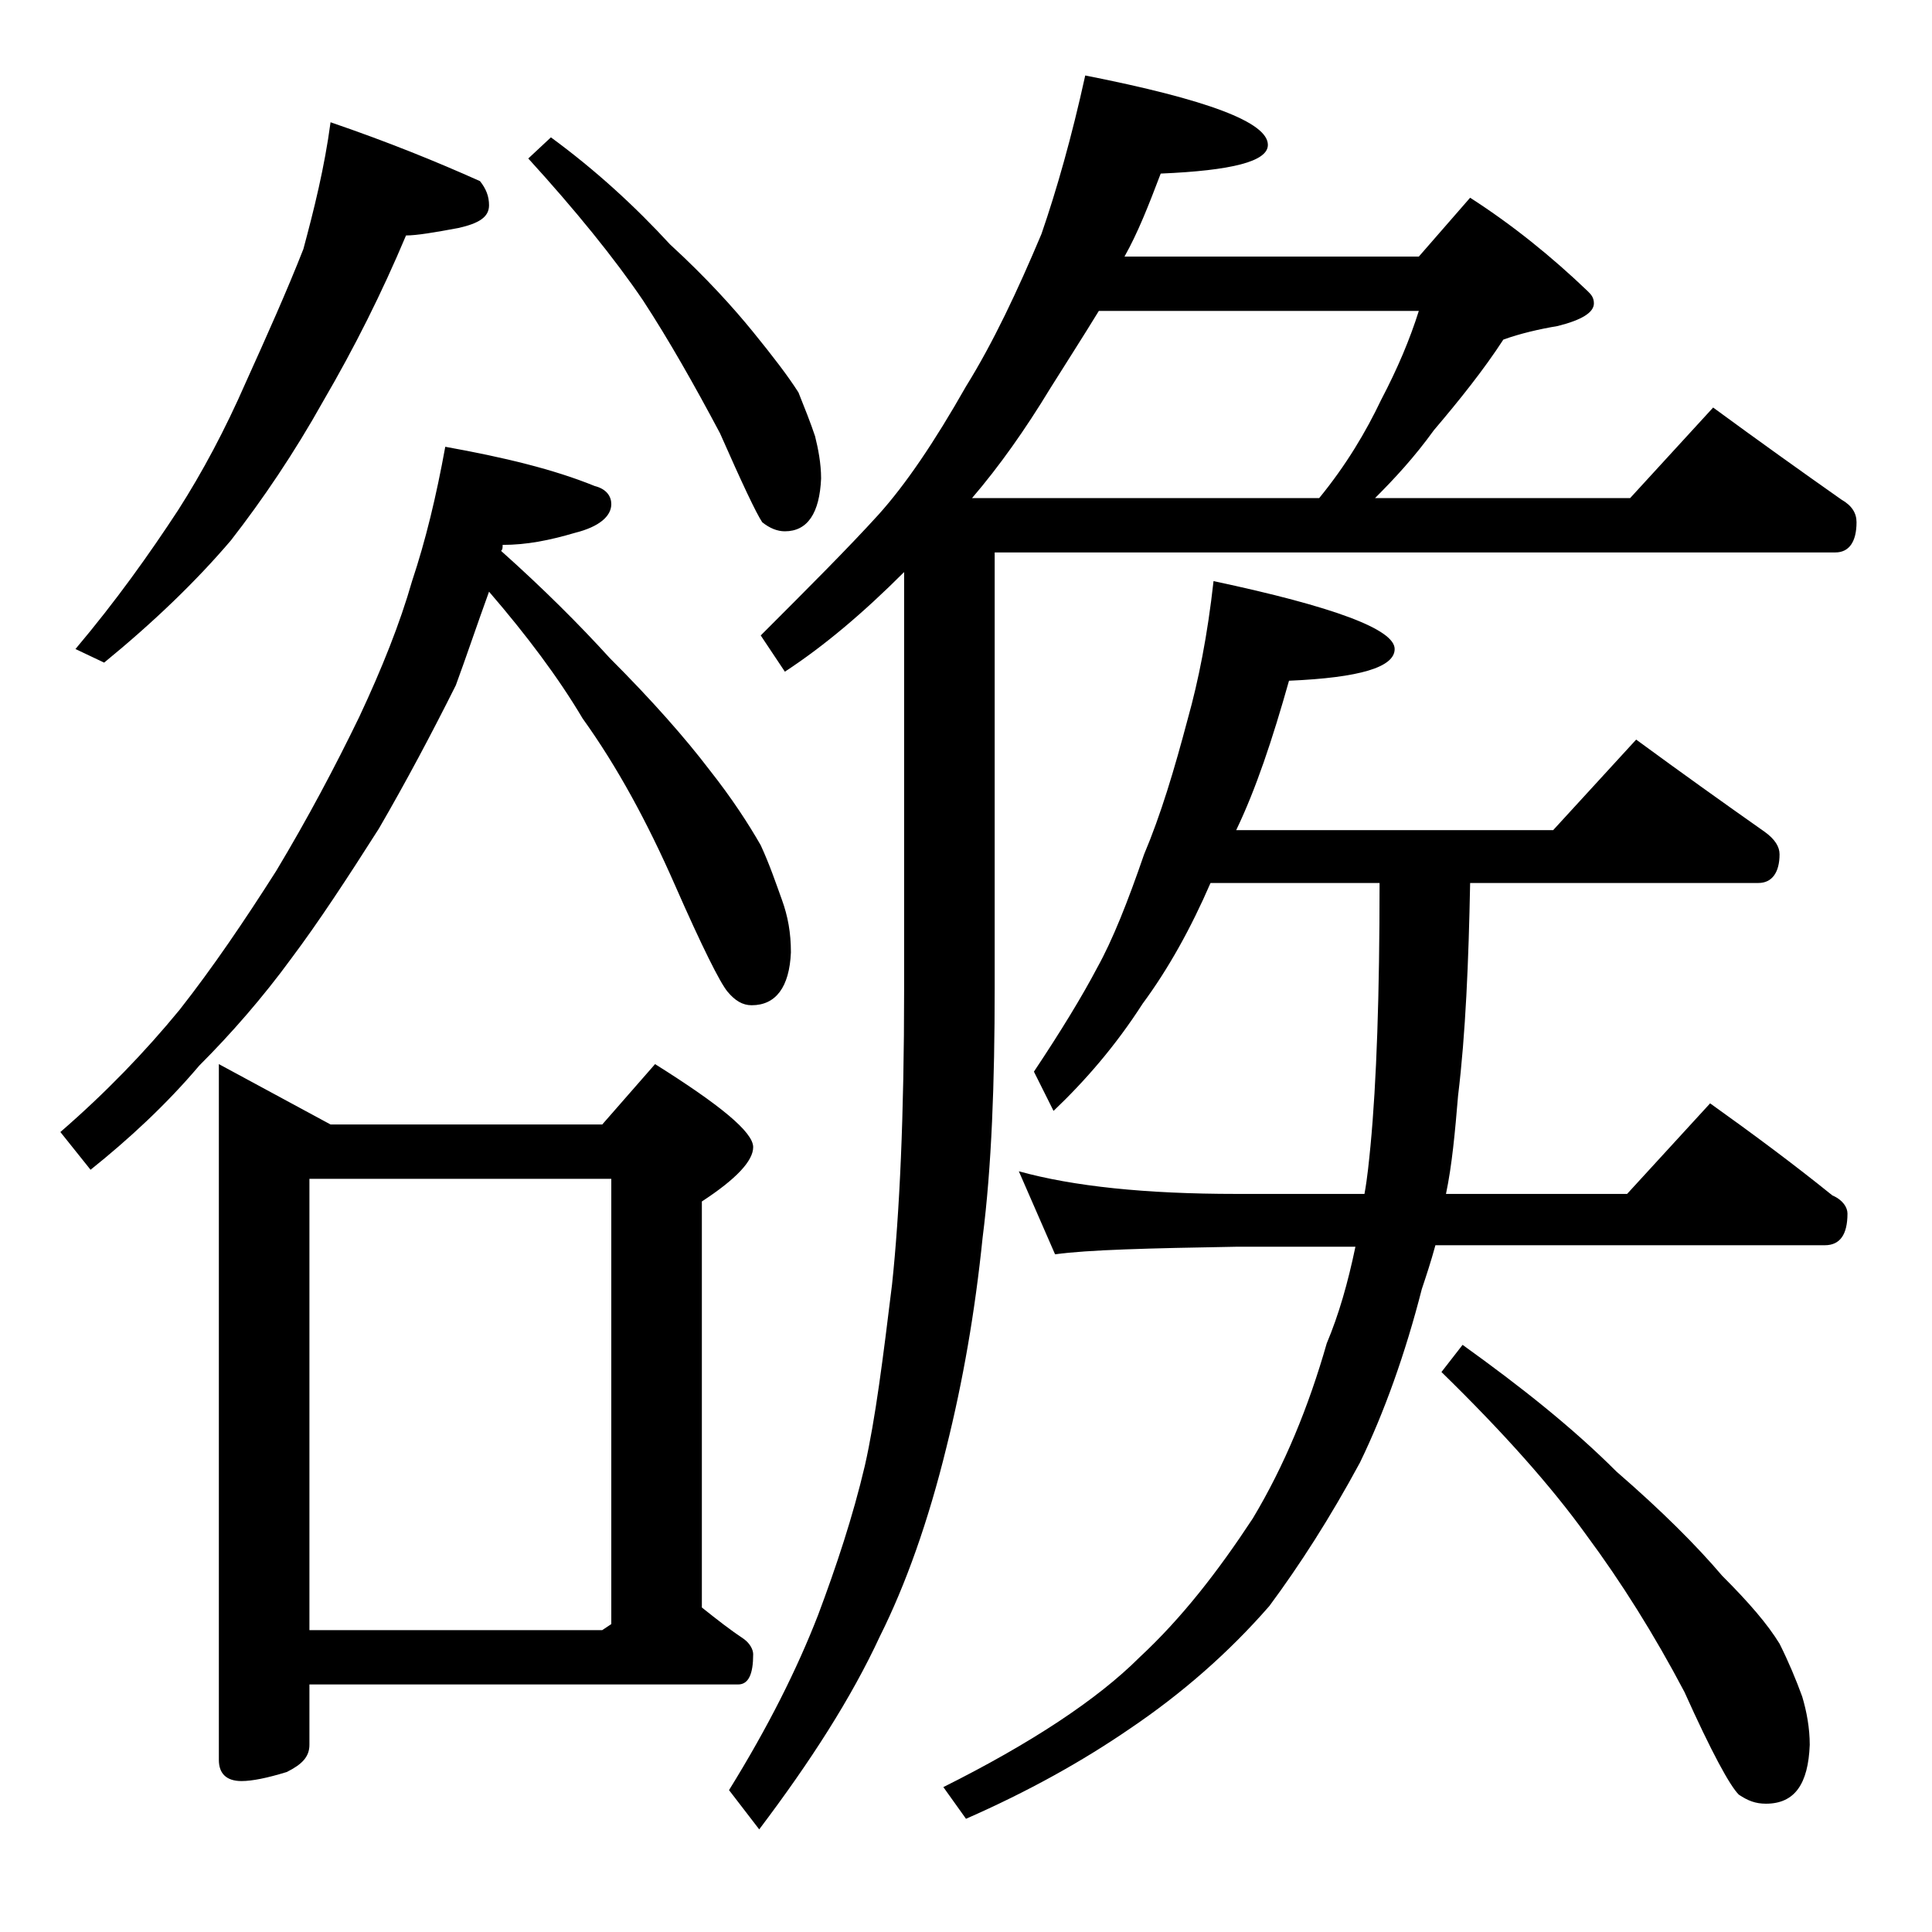 <?xml version="1.0" encoding="utf-8"?>
<!-- Generator: Adobe Illustrator 18.0.0, SVG Export Plug-In . SVG Version: 6.00 Build 0)  -->
<!DOCTYPE svg PUBLIC "-//W3C//DTD SVG 1.1//EN" "http://www.w3.org/Graphics/SVG/1.1/DTD/svg11.dtd">
<svg version="1.1" id="Layer_1" xmlns="http://www.w3.org/2000/svg" xmlns:xlink="http://www.w3.org/1999/xlink" x="0px" y="0px"
	 viewBox="0 0 128 128" enable-background="new 0 0 128 128" xml:space="preserve">
<path d="M29.5,29.6c3.9,0.7,7.2,1.5,9.9,2.6c0.8,0.2,1.1,0.7,1.1,1.2c0,0.8-0.8,1.5-2.4,1.9c-1.7,0.5-3.2,0.8-4.8,0.8
	c0,0.2,0,0.3-0.1,0.4c2.8,2.5,5.2,4.9,7.2,7.1c2.8,2.8,5,5.3,6.6,7.4c1.5,1.9,2.6,3.6,3.4,5c0.6,1.3,1,2.5,1.4,3.6
	c0.4,1.1,0.6,2.2,0.6,3.5c-0.1,2.3-1,3.5-2.6,3.5c-0.6,0-1.1-0.3-1.6-0.9c-0.5-0.6-1.7-3-3.5-7.1c-1.8-4.1-3.8-7.8-6.1-11
	c-1.6-2.7-3.7-5.5-6.2-8.4c-0.8,2.2-1.5,4.3-2.2,6.2c-1.6,3.2-3.3,6.4-5.1,9.5c-2.1,3.3-4,6.2-5.8,8.6c-1.9,2.6-4,5-6.1,7.1
	c-2.2,2.6-4.7,4.9-7.2,6.9L4,75c3-2.6,5.6-5.3,7.9-8.1c2.2-2.8,4.3-5.9,6.4-9.2c2.1-3.5,3.9-6.9,5.5-10.2c1.5-3.2,2.7-6.2,3.5-9
	C28.2,35.8,28.9,32.9,29.5,29.6z M21.9,8.1c3.8,1.3,7,2.6,9.9,3.9c0.4,0.5,0.6,1,0.6,1.6c0,0.8-0.7,1.2-2,1.5
	c-1.6,0.3-2.8,0.5-3.5,0.5c-1.6,3.8-3.4,7.4-5.5,11c-1.9,3.4-4,6.5-6.1,9.2c-2.3,2.7-5.1,5.4-8.4,8.1L5,43c2.7-3.2,4.9-6.3,6.8-9.2
	c1.6-2.5,3.1-5.3,4.5-8.5c1.4-3.1,2.7-6,3.8-8.8C20.8,13.9,21.5,11.1,21.9,8.1z M14.5,70.5l7.4,4h18l3.5-4c4.3,2.7,6.5,4.5,6.5,5.5
	c0,0.9-1.1,2.1-3.4,3.6v26.9c1,0.8,1.9,1.5,2.8,2.1c0.4,0.3,0.6,0.7,0.6,1c0,1.3-0.3,2-1,2H20.5v4c0,0.8-0.5,1.3-1.5,1.8
	c-1.3,0.4-2.3,0.6-3,0.6c-1,0-1.5-0.5-1.5-1.4V70.5z M20.5,108h19.4l0.6-0.4V78.1h-20V108z M36.5,9.1c3,2.2,5.6,4.6,7.9,7.1
	c2.4,2.2,4.2,4.2,5.5,5.8c1.3,1.6,2.3,2.9,3,4c0.4,1,0.8,2,1.1,2.9c0.2,0.8,0.4,1.8,0.4,2.8c-0.1,2.3-0.9,3.5-2.4,3.5
	c-0.5,0-1-0.2-1.5-0.6c-0.4-0.6-1.3-2.5-2.8-5.9c-1.7-3.2-3.4-6.2-5.1-8.8c-1.9-2.8-4.5-6-7.6-9.4L36.5,9.1z M71.9,5
	C80,6.6,84,8.1,84,9.6c0,1.1-2.4,1.7-7.1,1.9c-0.8,2.1-1.5,3.9-2.4,5.5H94l3.4-3.9c2.8,1.8,5.4,3.9,7.8,6.2c0.2,0.2,0.4,0.4,0.4,0.8
	c0,0.6-0.8,1.1-2.4,1.5c-1.2,0.2-2.5,0.5-3.6,0.9c-1.3,2-2.9,4-4.6,6c-1.3,1.8-2.6,3.2-3.9,4.5h16.9l5.5-6c3,2.2,5.8,4.2,8.5,6.1
	c0.7,0.4,1,0.9,1,1.5c0,1.3-0.5,2-1.4,2H65.9v28.9c0,6.2-0.2,11.8-0.8,16.5c-0.5,4.9-1.3,9.5-2.4,13.9c-1.2,4.9-2.7,9.1-4.4,12.5
	c-1.9,4.1-4.6,8.3-8,12.8l-2-2.6c2.6-4.2,4.5-8,5.9-11.6c1.2-3.2,2.3-6.5,3.1-9.9c0.7-3.1,1.2-7.1,1.8-12c0.5-4.7,0.8-11.2,0.8-19.5
	V37.9c-2.7,2.7-5.3,4.9-7.9,6.6l-1.6-2.4c3.2-3.2,5.8-5.8,7.8-8c1.8-2,3.7-4.8,5.8-8.5c1.8-2.9,3.4-6.3,5-10.1
	C70,12.6,71,9.1,71.9,5z M80.4,38.5c8,1.7,12,3.2,12,4.5c0,1.2-2.3,1.9-7,2.1c-1.1,3.9-2.2,7.2-3.5,9.9h21l5.5-6
	c3,2.2,5.8,4.2,8.5,6.1c0.7,0.5,1,1,1,1.5c0,1.2-0.5,1.9-1.4,1.9H97.4c-0.1,5.2-0.3,10-0.8,14.1c-0.2,2.4-0.4,4.6-0.8,6.5h12l5.5-6
	c2.8,2,5.5,4,8.1,6.1c0.7,0.3,1,0.8,1,1.2c0,1.4-0.5,2.1-1.5,2.1H95.1c-0.3,1.1-0.6,2-0.9,2.9c-1.1,4.3-2.5,8.2-4.1,11.5
	c-2,3.7-4,6.8-6,9.5c-2.7,3.1-5.8,5.8-9.2,8.1c-3.2,2.2-6.8,4.2-10.9,6l-1.5-2.1c5.8-2.9,10.2-5.8,13-8.6c2.8-2.6,5.2-5.7,7.5-9.2
	c2.1-3.5,3.7-7.4,4.9-11.6c0.8-1.9,1.4-4,1.9-6.4h-7.9c-5.8,0.1-9.8,0.2-12,0.5l-2.4-5.5c3.6,1,8.4,1.5,14.4,1.5h8.5
	c0.2-1.1,0.3-2.2,0.4-3.2c0.4-4.2,0.6-10,0.6-17.4H80.2c-1.3,3-2.8,5.7-4.5,8c-1.8,2.8-3.8,5.1-5.9,7.1L68.5,71
	c1.8-2.7,3.2-5,4.2-6.9c1-1.8,2-4.3,3.1-7.5c1.1-2.6,2-5.6,2.9-9C79.4,45.1,80,42.1,80.4,38.5z M64.4,33h23c1.8-2.2,3.1-4.4,4.1-6.5
	c1.1-2.1,1.9-4,2.5-5.9H72.8c-1.1,1.8-2.2,3.5-3.2,5.1C67.9,28.5,66.2,30.9,64.4,33z M96.9,89.1c3.9,2.8,7.3,5.5,10.2,8.4
	c3,2.6,5.3,4.9,7,6.9c1.8,1.8,3,3.2,3.8,4.5c0.6,1.2,1.1,2.4,1.5,3.5c0.3,1,0.5,2.1,0.5,3.2c-0.1,2.6-1,3.9-2.9,3.9
	c-0.7,0-1.2-0.2-1.8-0.6c-0.6-0.6-1.8-2.8-3.6-6.8c-2-3.8-4.2-7.3-6.5-10.4c-2.3-3.2-5.5-6.8-9.6-10.8L96.9,89.1z"/>
</svg>
